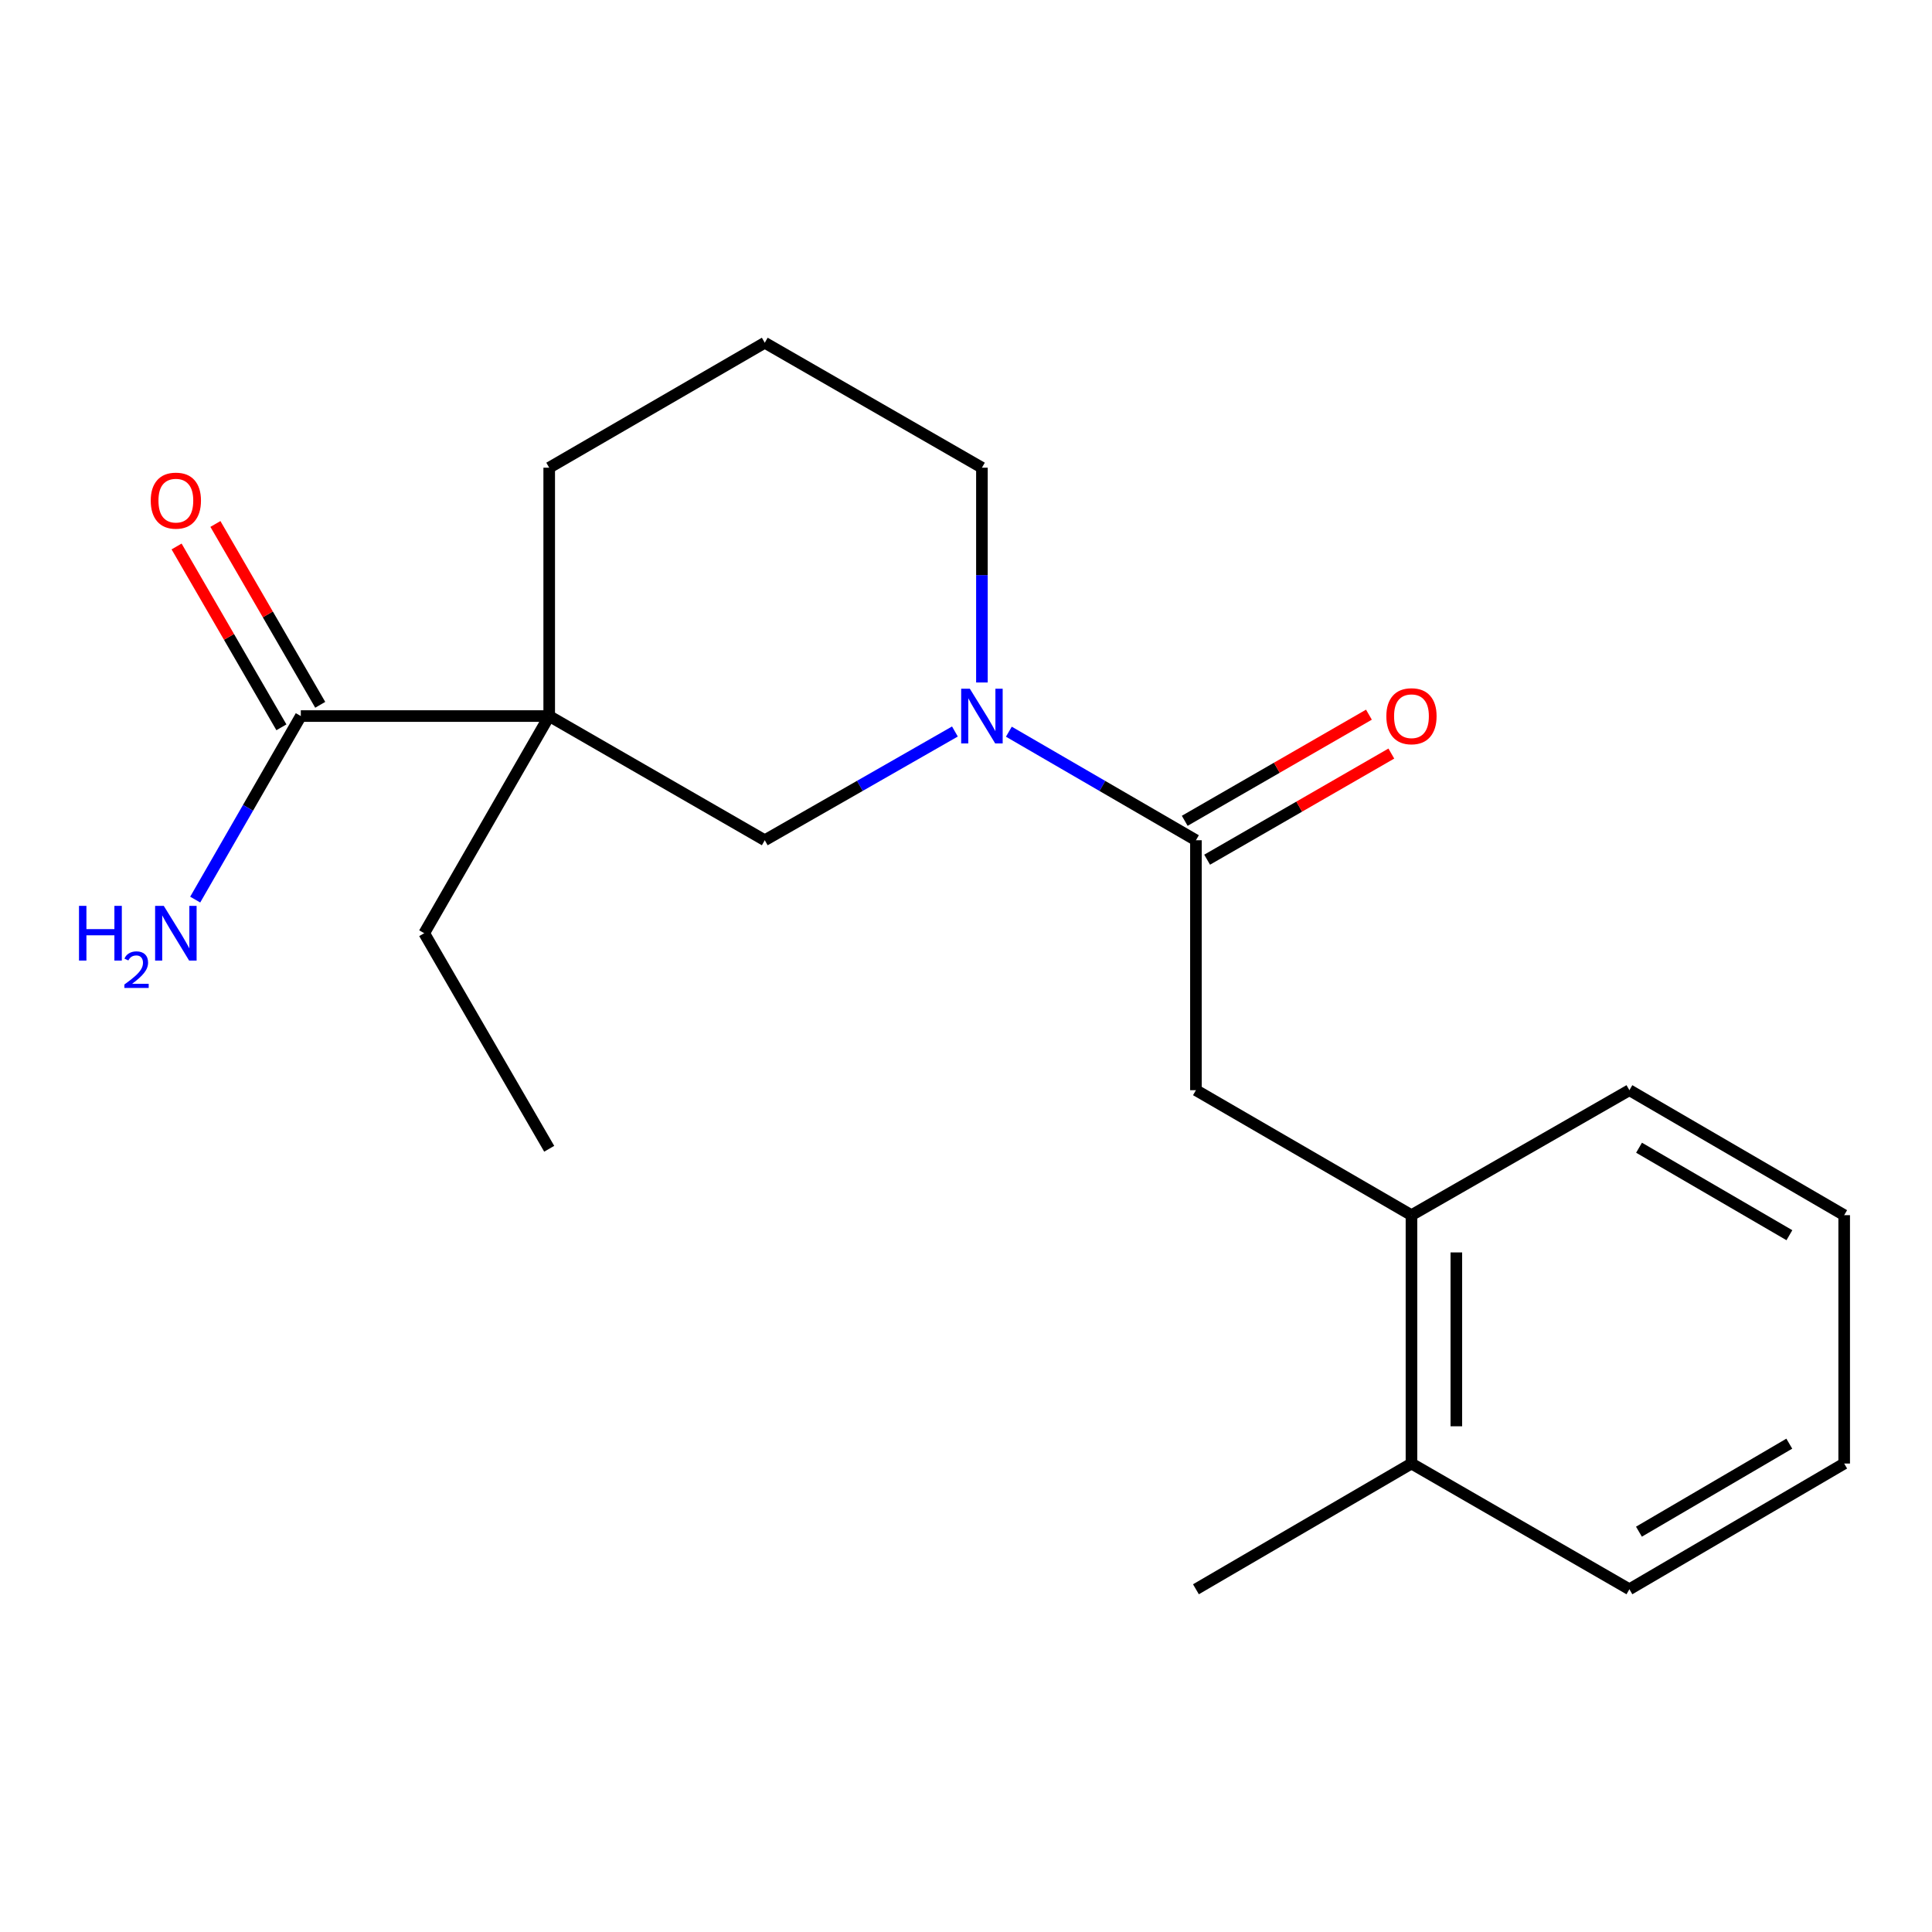 <?xml version='1.0' encoding='iso-8859-1'?>
<svg version='1.1' baseProfile='full'
              xmlns='http://www.w3.org/2000/svg'
                      xmlns:rdkit='http://www.rdkit.org/xml'
                      xmlns:xlink='http://www.w3.org/1999/xlink'
                  xml:space='preserve'
width='1000px' height='1000px' viewBox='0 0 1000 1000'>
<!-- END OF HEADER -->
<rect style='opacity:1.0;fill:#FFFFFF;stroke:none' width='1000' height='1000' x='0' y='0'> </rect>
<path class='bond-2' d='M 284.27,370.632 L 155.702,370.632' style='fill:none;fill-rule:evenodd;stroke:#000000;stroke-width:6px;stroke-linecap:butt;stroke-linejoin:miter;stroke-opacity:1' />
<path class='bond-3' d='M 284.27,370.632 L 395.843,434.909' style='fill:none;fill-rule:evenodd;stroke:#000000;stroke-width:6px;stroke-linecap:butt;stroke-linejoin:miter;stroke-opacity:1' />
<path class='bond-10' d='M 284.27,370.632 L 284.27,242.077' style='fill:none;fill-rule:evenodd;stroke:#000000;stroke-width:6px;stroke-linecap:butt;stroke-linejoin:miter;stroke-opacity:1' />
<path class='bond-11' d='M 284.27,370.632 L 219.58,483.031' style='fill:none;fill-rule:evenodd;stroke:#000000;stroke-width:6px;stroke-linecap:butt;stroke-linejoin:miter;stroke-opacity:1' />
<path class='bond-0' d='M 494.264,378.625 L 445.054,406.767' style='fill:none;fill-rule:evenodd;stroke:#0000FF;stroke-width:6px;stroke-linecap:butt;stroke-linejoin:miter;stroke-opacity:1' />
<path class='bond-0' d='M 445.054,406.767 L 395.843,434.909' style='fill:none;fill-rule:evenodd;stroke:#000000;stroke-width:6px;stroke-linecap:butt;stroke-linejoin:miter;stroke-opacity:1' />
<path class='bond-1' d='M 522.183,378.722 L 570.599,406.816' style='fill:none;fill-rule:evenodd;stroke:#0000FF;stroke-width:6px;stroke-linecap:butt;stroke-linejoin:miter;stroke-opacity:1' />
<path class='bond-1' d='M 570.599,406.816 L 619.014,434.909' style='fill:none;fill-rule:evenodd;stroke:#000000;stroke-width:6px;stroke-linecap:butt;stroke-linejoin:miter;stroke-opacity:1' />
<path class='bond-20' d='M 508.241,353.258 L 508.241,297.667' style='fill:none;fill-rule:evenodd;stroke:#0000FF;stroke-width:6px;stroke-linecap:butt;stroke-linejoin:miter;stroke-opacity:1' />
<path class='bond-20' d='M 508.241,297.667 L 508.241,242.077' style='fill:none;fill-rule:evenodd;stroke:#000000;stroke-width:6px;stroke-linecap:butt;stroke-linejoin:miter;stroke-opacity:1' />
<path class='bond-4' d='M 619.014,434.909 L 619.014,564.278' style='fill:none;fill-rule:evenodd;stroke:#000000;stroke-width:6px;stroke-linecap:butt;stroke-linejoin:miter;stroke-opacity:1' />
<path class='bond-6' d='M 624.812,444.973 L 672.483,417.506' style='fill:none;fill-rule:evenodd;stroke:#000000;stroke-width:6px;stroke-linecap:butt;stroke-linejoin:miter;stroke-opacity:1' />
<path class='bond-6' d='M 672.483,417.506 L 720.153,390.04' style='fill:none;fill-rule:evenodd;stroke:#FF0000;stroke-width:6px;stroke-linecap:butt;stroke-linejoin:miter;stroke-opacity:1' />
<path class='bond-6' d='M 613.216,424.846 L 660.887,397.38' style='fill:none;fill-rule:evenodd;stroke:#000000;stroke-width:6px;stroke-linecap:butt;stroke-linejoin:miter;stroke-opacity:1' />
<path class='bond-6' d='M 660.887,397.38 L 708.557,369.913' style='fill:none;fill-rule:evenodd;stroke:#FF0000;stroke-width:6px;stroke-linecap:butt;stroke-linejoin:miter;stroke-opacity:1' />
<path class='bond-7' d='M 165.75,364.808 L 138.623,318.007' style='fill:none;fill-rule:evenodd;stroke:#000000;stroke-width:6px;stroke-linecap:butt;stroke-linejoin:miter;stroke-opacity:1' />
<path class='bond-7' d='M 138.623,318.007 L 111.497,271.206' style='fill:none;fill-rule:evenodd;stroke:#FF0000;stroke-width:6px;stroke-linecap:butt;stroke-linejoin:miter;stroke-opacity:1' />
<path class='bond-7' d='M 145.654,376.456 L 118.527,329.655' style='fill:none;fill-rule:evenodd;stroke:#000000;stroke-width:6px;stroke-linecap:butt;stroke-linejoin:miter;stroke-opacity:1' />
<path class='bond-7' d='M 118.527,329.655 L 91.4,282.855' style='fill:none;fill-rule:evenodd;stroke:#FF0000;stroke-width:6px;stroke-linecap:butt;stroke-linejoin:miter;stroke-opacity:1' />
<path class='bond-9' d='M 155.702,370.632 L 128.37,418.13' style='fill:none;fill-rule:evenodd;stroke:#000000;stroke-width:6px;stroke-linecap:butt;stroke-linejoin:miter;stroke-opacity:1' />
<path class='bond-9' d='M 128.37,418.13 L 101.038,465.629' style='fill:none;fill-rule:evenodd;stroke:#0000FF;stroke-width:6px;stroke-linecap:butt;stroke-linejoin:miter;stroke-opacity:1' />
<path class='bond-5' d='M 619.014,564.278 L 730.574,628.968' style='fill:none;fill-rule:evenodd;stroke:#000000;stroke-width:6px;stroke-linecap:butt;stroke-linejoin:miter;stroke-opacity:1' />
<path class='bond-8' d='M 730.574,628.968 L 730.574,757.523' style='fill:none;fill-rule:evenodd;stroke:#000000;stroke-width:6px;stroke-linecap:butt;stroke-linejoin:miter;stroke-opacity:1' />
<path class='bond-8' d='M 753.802,648.251 L 753.802,738.24' style='fill:none;fill-rule:evenodd;stroke:#000000;stroke-width:6px;stroke-linecap:butt;stroke-linejoin:miter;stroke-opacity:1' />
<path class='bond-14' d='M 730.574,628.968 L 843.373,564.278' style='fill:none;fill-rule:evenodd;stroke:#000000;stroke-width:6px;stroke-linecap:butt;stroke-linejoin:miter;stroke-opacity:1' />
<path class='bond-15' d='M 730.574,757.523 L 619.014,822.601' style='fill:none;fill-rule:evenodd;stroke:#000000;stroke-width:6px;stroke-linecap:butt;stroke-linejoin:miter;stroke-opacity:1' />
<path class='bond-16' d='M 730.574,757.523 L 843.373,822.601' style='fill:none;fill-rule:evenodd;stroke:#000000;stroke-width:6px;stroke-linecap:butt;stroke-linejoin:miter;stroke-opacity:1' />
<path class='bond-13' d='M 284.27,242.077 L 395.843,177.399' style='fill:none;fill-rule:evenodd;stroke:#000000;stroke-width:6px;stroke-linecap:butt;stroke-linejoin:miter;stroke-opacity:1' />
<path class='bond-17' d='M 219.58,483.031 L 284.27,594.603' style='fill:none;fill-rule:evenodd;stroke:#000000;stroke-width:6px;stroke-linecap:butt;stroke-linejoin:miter;stroke-opacity:1' />
<path class='bond-12' d='M 508.241,242.077 L 395.843,177.399' style='fill:none;fill-rule:evenodd;stroke:#000000;stroke-width:6px;stroke-linecap:butt;stroke-linejoin:miter;stroke-opacity:1' />
<path class='bond-18' d='M 843.373,564.278 L 954.545,628.968' style='fill:none;fill-rule:evenodd;stroke:#000000;stroke-width:6px;stroke-linecap:butt;stroke-linejoin:miter;stroke-opacity:1' />
<path class='bond-18' d='M 848.366,594.058 L 926.187,639.341' style='fill:none;fill-rule:evenodd;stroke:#000000;stroke-width:6px;stroke-linecap:butt;stroke-linejoin:miter;stroke-opacity:1' />
<path class='bond-21' d='M 843.373,822.601 L 954.545,757.523' style='fill:none;fill-rule:evenodd;stroke:#000000;stroke-width:6px;stroke-linecap:butt;stroke-linejoin:miter;stroke-opacity:1' />
<path class='bond-21' d='M 848.314,792.793 L 926.135,747.239' style='fill:none;fill-rule:evenodd;stroke:#000000;stroke-width:6px;stroke-linecap:butt;stroke-linejoin:miter;stroke-opacity:1' />
<path class='bond-19' d='M 954.545,628.968 L 954.545,757.523' style='fill:none;fill-rule:evenodd;stroke:#000000;stroke-width:6px;stroke-linecap:butt;stroke-linejoin:miter;stroke-opacity:1' />
<path  class='atom-1' d='M 501.981 356.472
L 511.261 371.472
Q 512.181 372.952, 513.661 375.632
Q 515.141 378.312, 515.221 378.472
L 515.221 356.472
L 518.981 356.472
L 518.981 384.792
L 515.101 384.792
L 505.141 368.392
Q 503.981 366.472, 502.741 364.272
Q 501.541 362.072, 501.181 361.392
L 501.181 384.792
L 497.501 384.792
L 497.501 356.472
L 501.981 356.472
' fill='#0000FF'/>
<path  class='atom-7' d='M 717.574 370.712
Q 717.574 363.912, 720.934 360.112
Q 724.294 356.312, 730.574 356.312
Q 736.854 356.312, 740.214 360.112
Q 743.574 363.912, 743.574 370.712
Q 743.574 377.592, 740.174 381.512
Q 736.774 385.392, 730.574 385.392
Q 724.334 385.392, 720.934 381.512
Q 717.574 377.632, 717.574 370.712
M 730.574 382.192
Q 734.894 382.192, 737.214 379.312
Q 739.574 376.392, 739.574 370.712
Q 739.574 365.152, 737.214 362.352
Q 734.894 359.512, 730.574 359.512
Q 726.254 359.512, 723.894 362.312
Q 721.574 365.112, 721.574 370.712
Q 721.574 376.432, 723.894 379.312
Q 726.254 382.192, 730.574 382.192
' fill='#FF0000'/>
<path  class='atom-8' d='M 78.024 259.126
Q 78.024 252.326, 81.384 248.526
Q 84.744 244.726, 91.024 244.726
Q 97.304 244.726, 100.664 248.526
Q 104.024 252.326, 104.024 259.126
Q 104.024 266.006, 100.624 269.926
Q 97.224 273.806, 91.024 273.806
Q 84.784 273.806, 81.384 269.926
Q 78.024 266.046, 78.024 259.126
M 91.024 270.606
Q 95.344 270.606, 97.664 267.726
Q 100.024 264.806, 100.024 259.126
Q 100.024 253.566, 97.664 250.766
Q 95.344 247.926, 91.024 247.926
Q 86.704 247.926, 84.344 250.726
Q 82.024 253.526, 82.024 259.126
Q 82.024 264.846, 84.344 267.726
Q 86.704 270.606, 91.024 270.606
' fill='#FF0000'/>
<path  class='atom-10' d='M 40.892 468.871
L 44.732 468.871
L 44.732 480.911
L 59.212 480.911
L 59.212 468.871
L 63.052 468.871
L 63.052 497.191
L 59.212 497.191
L 59.212 484.111
L 44.732 484.111
L 44.732 497.191
L 40.892 497.191
L 40.892 468.871
' fill='#0000FF'/>
<path  class='atom-10' d='M 64.424 496.197
Q 65.111 494.428, 66.748 493.451
Q 68.384 492.448, 70.655 492.448
Q 73.48 492.448, 75.064 493.979
Q 76.648 495.511, 76.648 498.23
Q 76.648 501.002, 74.588 503.589
Q 72.556 506.176, 68.332 509.239
L 76.964 509.239
L 76.964 511.351
L 64.372 511.351
L 64.372 509.582
Q 67.856 507.1, 69.916 505.252
Q 72.001 503.404, 73.004 501.741
Q 74.008 500.078, 74.008 498.362
Q 74.008 496.567, 73.11 495.563
Q 72.212 494.56, 70.655 494.56
Q 69.15 494.56, 68.147 495.167
Q 67.144 495.775, 66.431 497.121
L 64.424 496.197
' fill='#0000FF'/>
<path  class='atom-10' d='M 84.764 468.871
L 94.044 483.871
Q 94.964 485.351, 96.444 488.031
Q 97.924 490.711, 98.004 490.871
L 98.004 468.871
L 101.764 468.871
L 101.764 497.191
L 97.884 497.191
L 87.924 480.791
Q 86.764 478.871, 85.524 476.671
Q 84.324 474.471, 83.964 473.791
L 83.964 497.191
L 80.284 497.191
L 80.284 468.871
L 84.764 468.871
' fill='#0000FF'/>
</svg>

